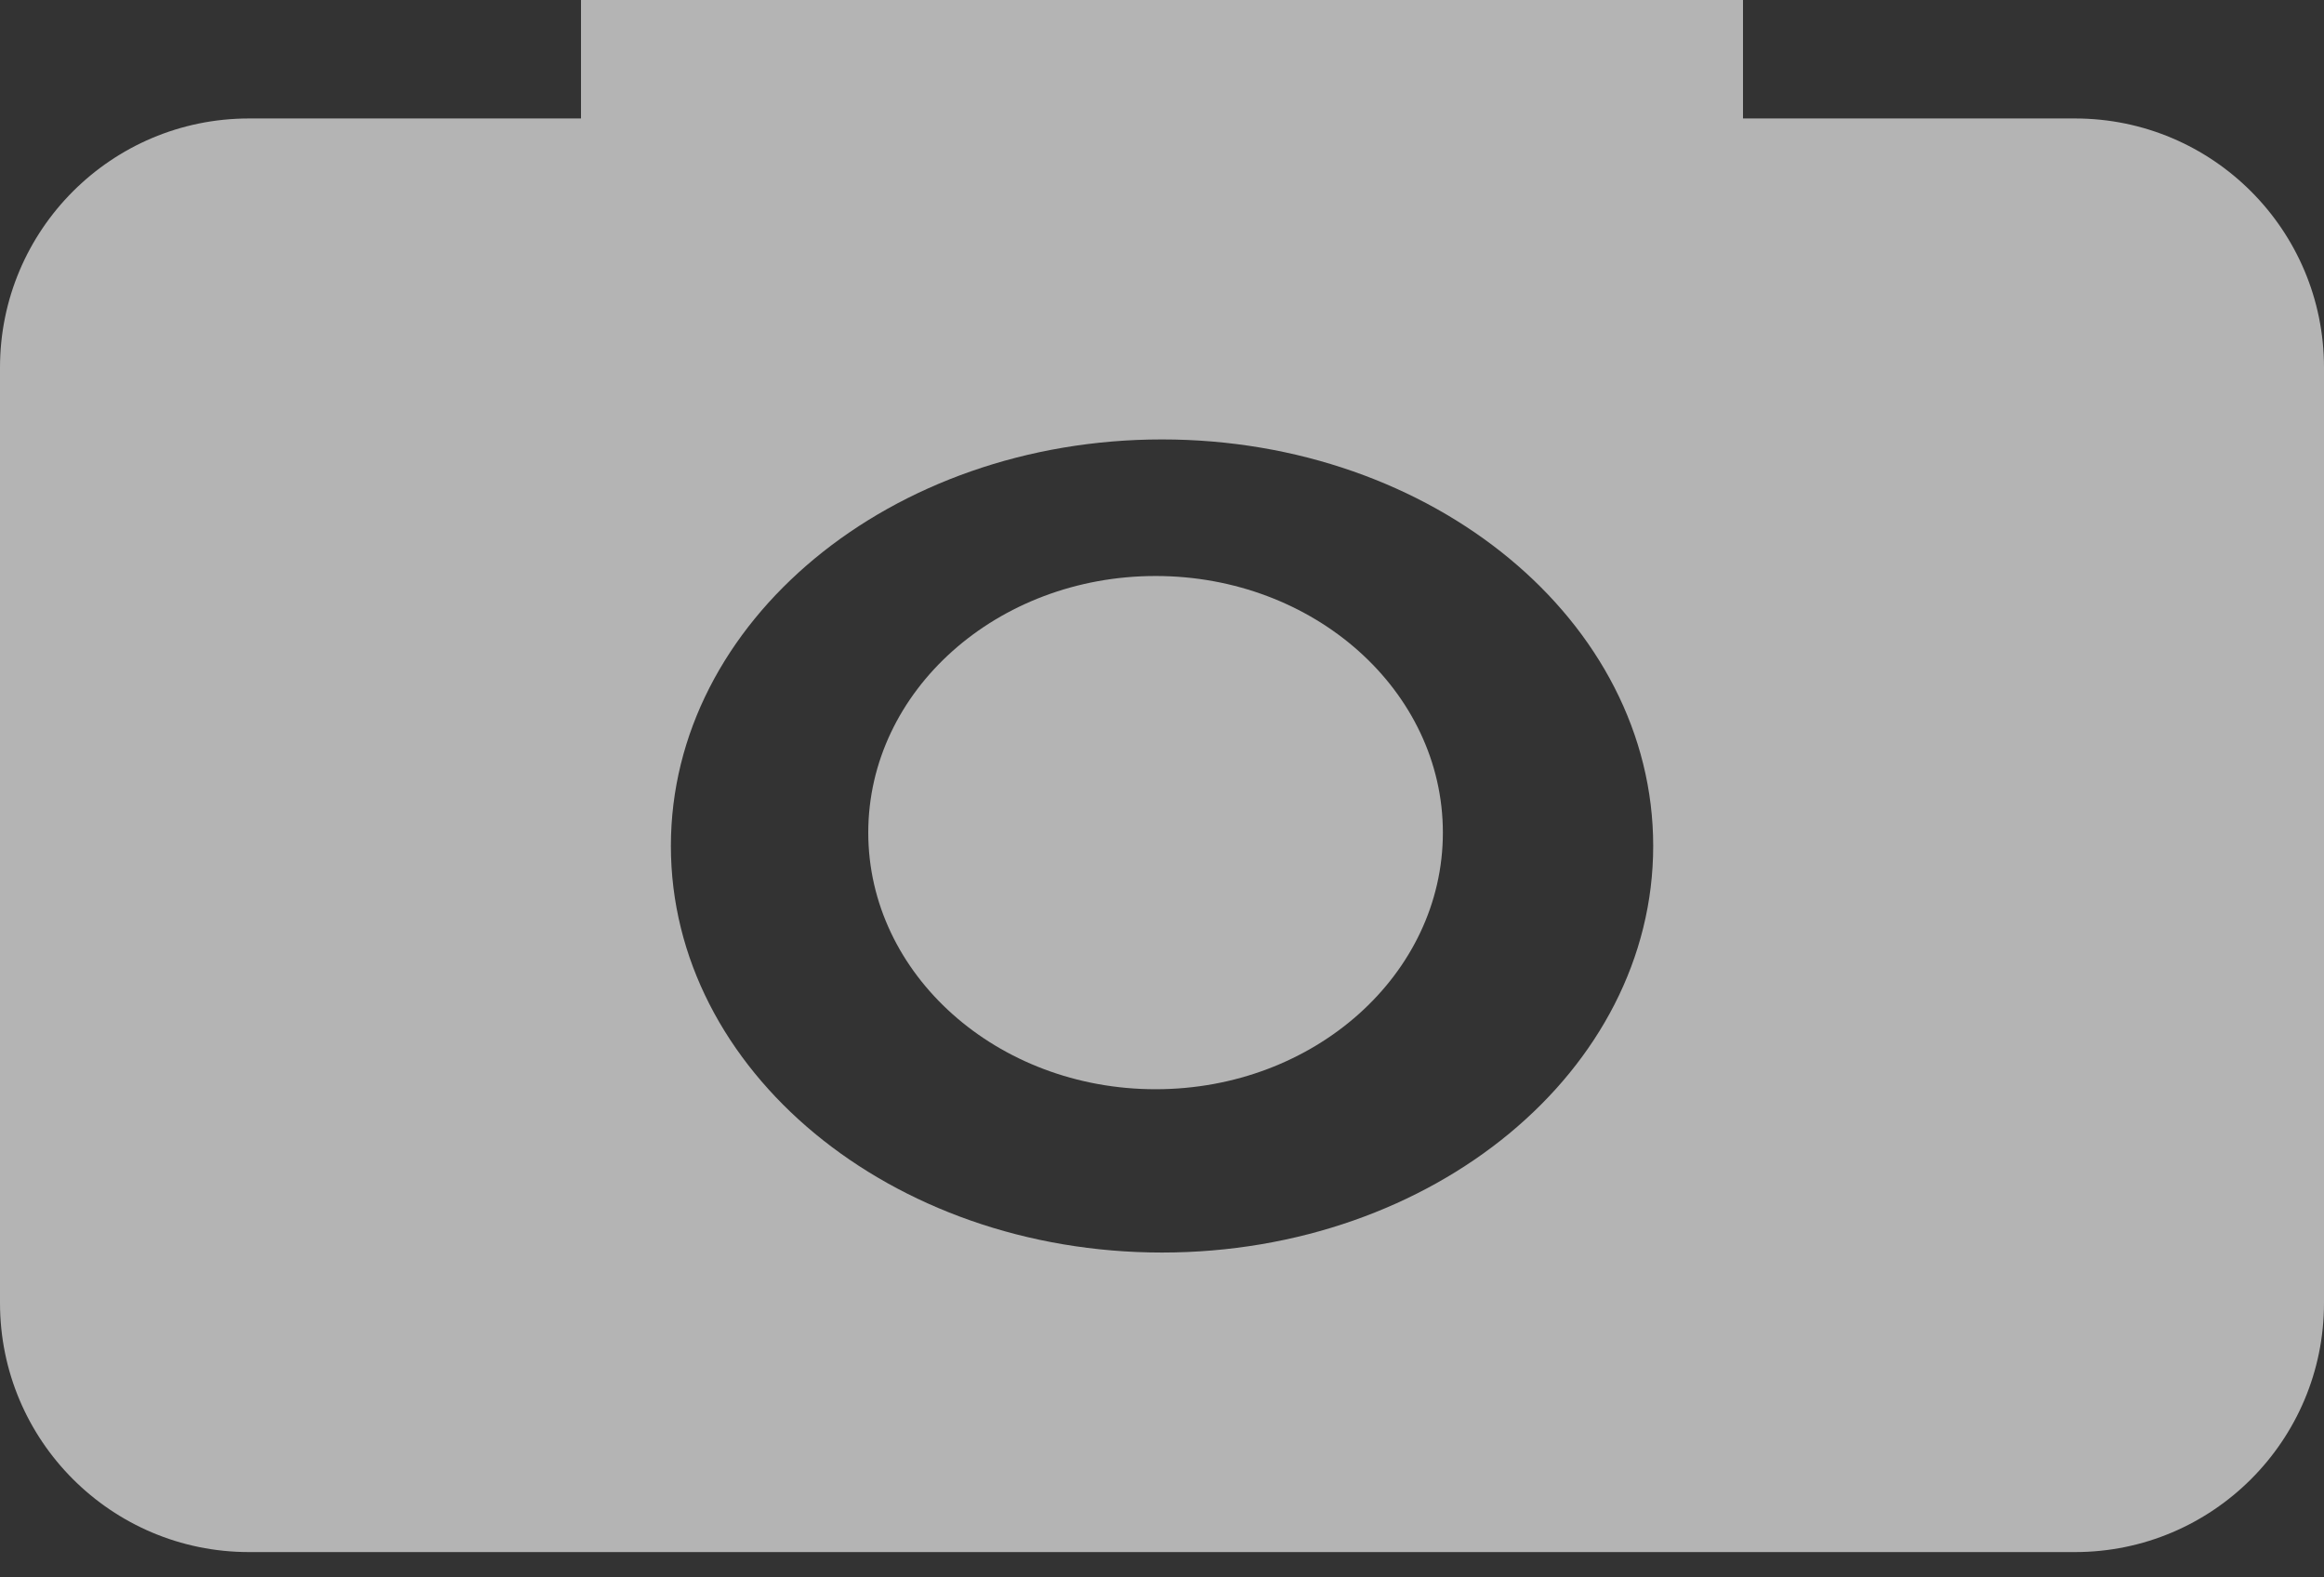 <svg width="28" height="19" viewBox="0 0 28 19" fill="none" xmlns="http://www.w3.org/2000/svg">
<rect x="0" y="0" width="28" height="19" fill="#333333" stroke="none"/>
<path d="M17.384 10.029C17.384 11.736 15.835 13.12 13.923 13.12C12.011 13.12 10.461 11.736 10.461 10.029C10.461 8.322 12.011 6.938 13.923 6.938C15.835 6.938 17.384 8.322 17.384 10.029Z" fill="white" fill-opacity="0.63"/>
<path fill-rule="evenodd" clip-rule="evenodd" d="M21 0H7V1.427H3C1.343 1.427 0 2.77 0 4.427V15.695C0 17.352 1.343 18.695 3 18.695H25C26.657 18.695 28 17.352 28 15.695V4.427C28 2.77 26.657 1.427 25 1.427H21V0ZM19.918 10.19C19.918 12.895 17.268 15.087 14 15.087C10.732 15.087 8.083 12.895 8.083 10.19C8.083 7.485 10.732 5.293 14 5.293C17.268 5.293 19.918 7.485 19.918 10.19Z" fill="white" fill-opacity="0.63"/>
</svg>
